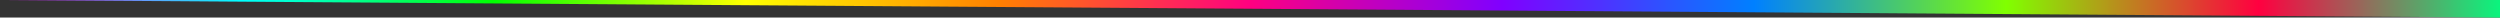 
      <svg
        width="854"
        height="6"
        viewBox="0 0 854 6"
        xmlns="http://www.w3.org/2000/svg"
      >
        <rect x="0" y="0" width="854" height="6" fill="#333333" stroke="none"/>
        <style>
      .text {   font-size: 70px;   font-weight: 700;   font-family: -apple-system,BlinkMacSystemFont,Segoe UI,Helvetica,Arial,sans-serif,Apple Color Emoji,Segoe UI Emoji;  } .desc {   font-size: 20px;   font-weight: 500;   font-family: -apple-system,BlinkMacSystemFont,Segoe UI,Helvetica,Arial,sans-serif,Apple Color Emoji,Segoe UI Emoji;  } 
      .text, .desc {   animation: fadeIn 1.2s ease-in-out forwards;  } @keyframes fadeIn {   from {     opacity: 0;   }   to {     opacity: 1;   }  } 
    </style>
        <svg
          xmlns="http://www.w3.org/2000/svg"
          viewBox="0 0 854 6"
        >
          <defs>
              <linearGradient id="linear" x1="0%" y1="0%" x2="100%" y2="0%">
                <stop offset="0%" stop-color="#ff00ff"/><stop offset="10%" stop-color="#00ffff"/><stop offset="20%" stop-color="#00ff00"/><stop offset="30%" stop-color="#ffff00"/><stop offset="40%" stop-color="#ff8000"/><stop offset="50%" stop-color="#ff0080"/><stop offset="60%" stop-color="#8000ff"/><stop offset="70%" stop-color="#0080ff"/><stop offset="80%" stop-color="#80ff00"/><stop offset="90%" stop-color="#ff0040"/><stop offset="100%" stop-color="#00ff80"/>
              </linearGradient>
            </defs>
          <path fill="url(#linear)"  fill-opacity="1" d="m 0 0 l 854 6 l 0 -6 l -854 0 z"></path>
        </svg>
         
        
      </svg>
    